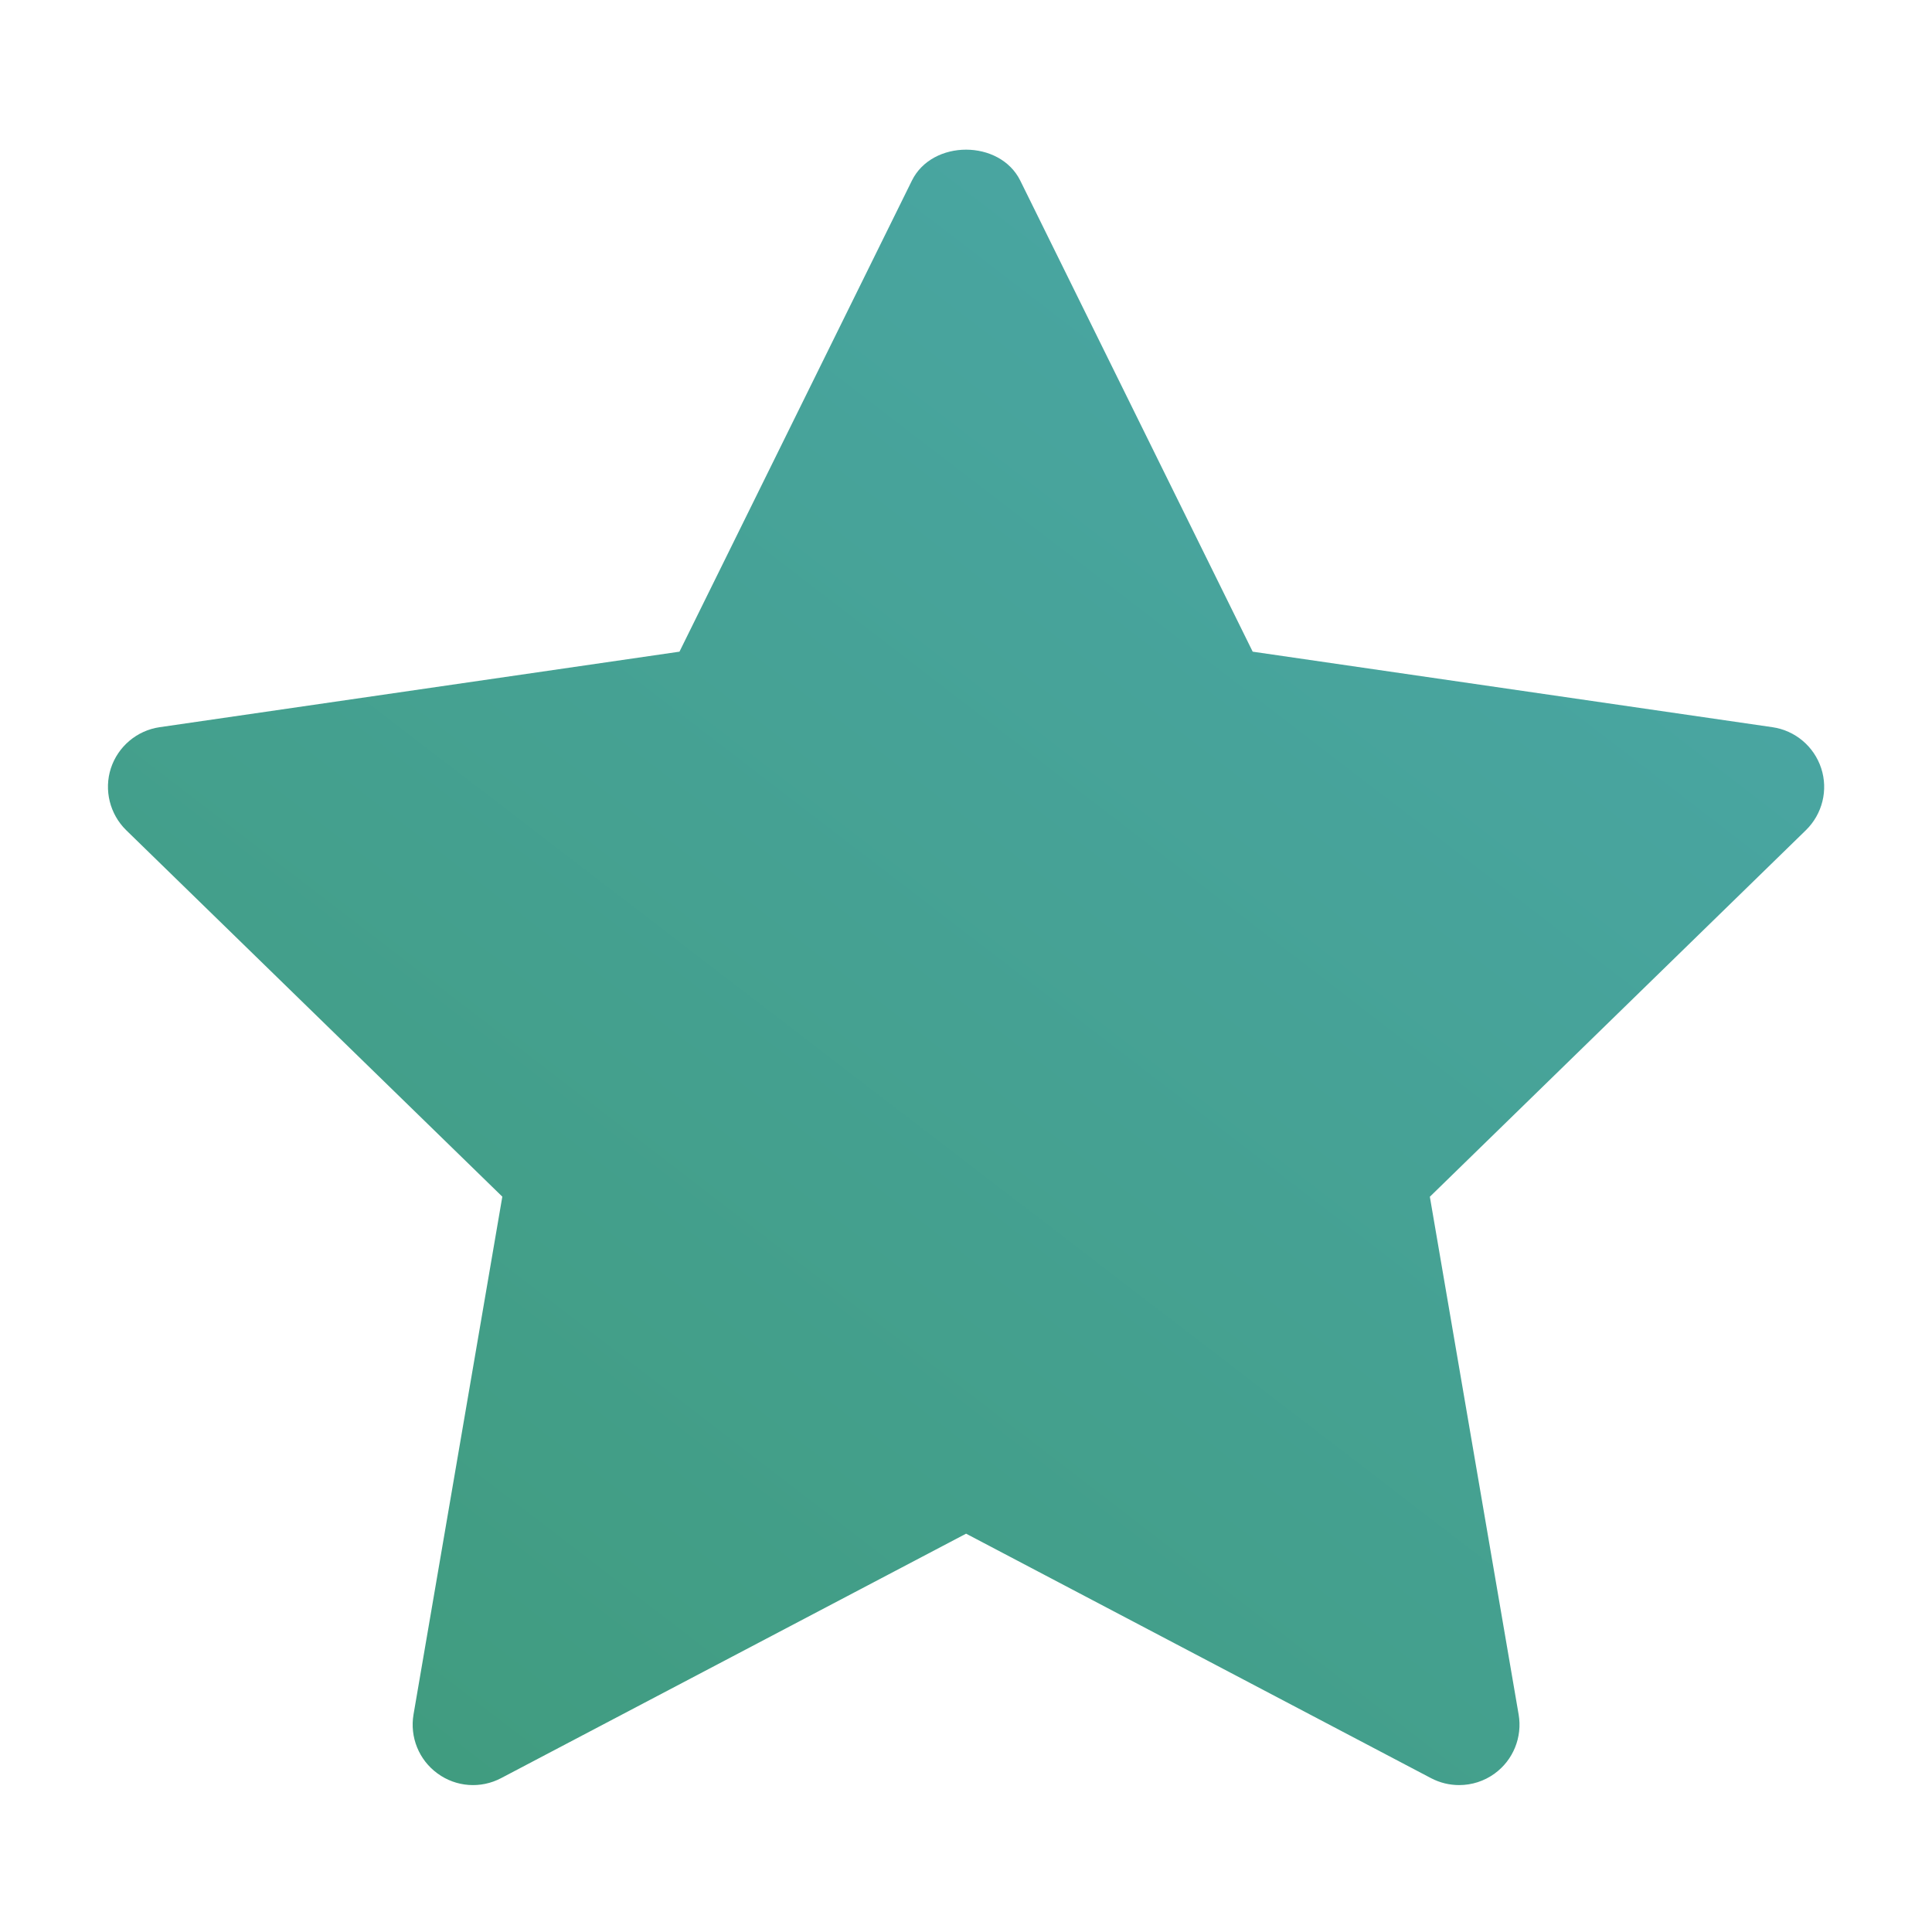 <svg width="23" height="23" viewBox="0 0 23 23" fill="none" xmlns="http://www.w3.org/2000/svg">
<g filter="url(#filter0_ii_95_2039)">
<path d="M21.499 9.883L17.022 14.247L18.079 20.411C18.125 20.68 18.015 20.953 17.793 21.114C17.668 21.205 17.52 21.251 17.371 21.251C17.256 21.251 17.142 21.224 17.037 21.169L11.501 18.258L5.966 21.168C5.724 21.296 5.43 21.275 5.209 21.113C4.987 20.952 4.877 20.68 4.923 20.41L5.98 14.246L1.502 9.883C1.307 9.692 1.236 9.405 1.32 9.146C1.405 8.887 1.63 8.696 1.901 8.657L8.089 7.758L10.856 2.15C11.098 1.659 11.903 1.659 12.146 2.15L14.913 7.758L21.1 8.657C21.371 8.696 21.596 8.886 21.681 9.146C21.766 9.406 21.695 9.691 21.499 9.883Z" fill="url(#paint0_linear_95_2039)"/>
</g>
<defs>
<filter id="filter0_ii_95_2039" x="0" y="-1" width="23" height="25" filterUnits="userSpaceOnUse" color-interpolation-filters="sRGB">
<feFlood flood-opacity="0" result="BackgroundImageFix"/>
<feBlend mode="normal" in="SourceGraphic" in2="BackgroundImageFix" result="shape"/>
<feColorMatrix in="SourceAlpha" type="matrix" values="0 0 0 0 0 0 0 0 0 0 0 0 0 0 0 0 0 0 127 0" result="hardAlpha"/>
<feOffset dy="1"/>
<feGaussianBlur stdDeviation="2"/>
<feComposite in2="hardAlpha" operator="arithmetic" k2="-1" k3="1"/>
<feColorMatrix type="matrix" values="0 0 0 0 1 0 0 0 0 1 0 0 0 0 1 0 0 0 0.05 0"/>
<feBlend mode="normal" in2="shape" result="effect1_innerShadow_95_2039"/>
<feColorMatrix in="SourceAlpha" type="matrix" values="0 0 0 0 0 0 0 0 0 0 0 0 0 0 0 0 0 0 127 0" result="hardAlpha"/>
<feOffset dy="-1"/>
<feGaussianBlur stdDeviation="2"/>
<feComposite in2="hardAlpha" operator="arithmetic" k2="-1" k3="1"/>
<feColorMatrix type="matrix" values="0 0 0 0 0.059 0 0 0 0 0.059 0 0 0 0 0.059 0 0 0 0.05 0"/>
<feBlend mode="normal" in2="effect1_innerShadow_95_2039" result="effect2_innerShadow_95_2039"/>
</filter>
<linearGradient id="paint0_linear_95_2039" x1="-31.863" y1="28.246" x2="14.206" y2="-31.782" gradientUnits="userSpaceOnUse">
<stop stop-color="#348F50"/>
<stop offset="1" stop-color="#55B2D0"/>
</linearGradient>
</defs>
</svg>
